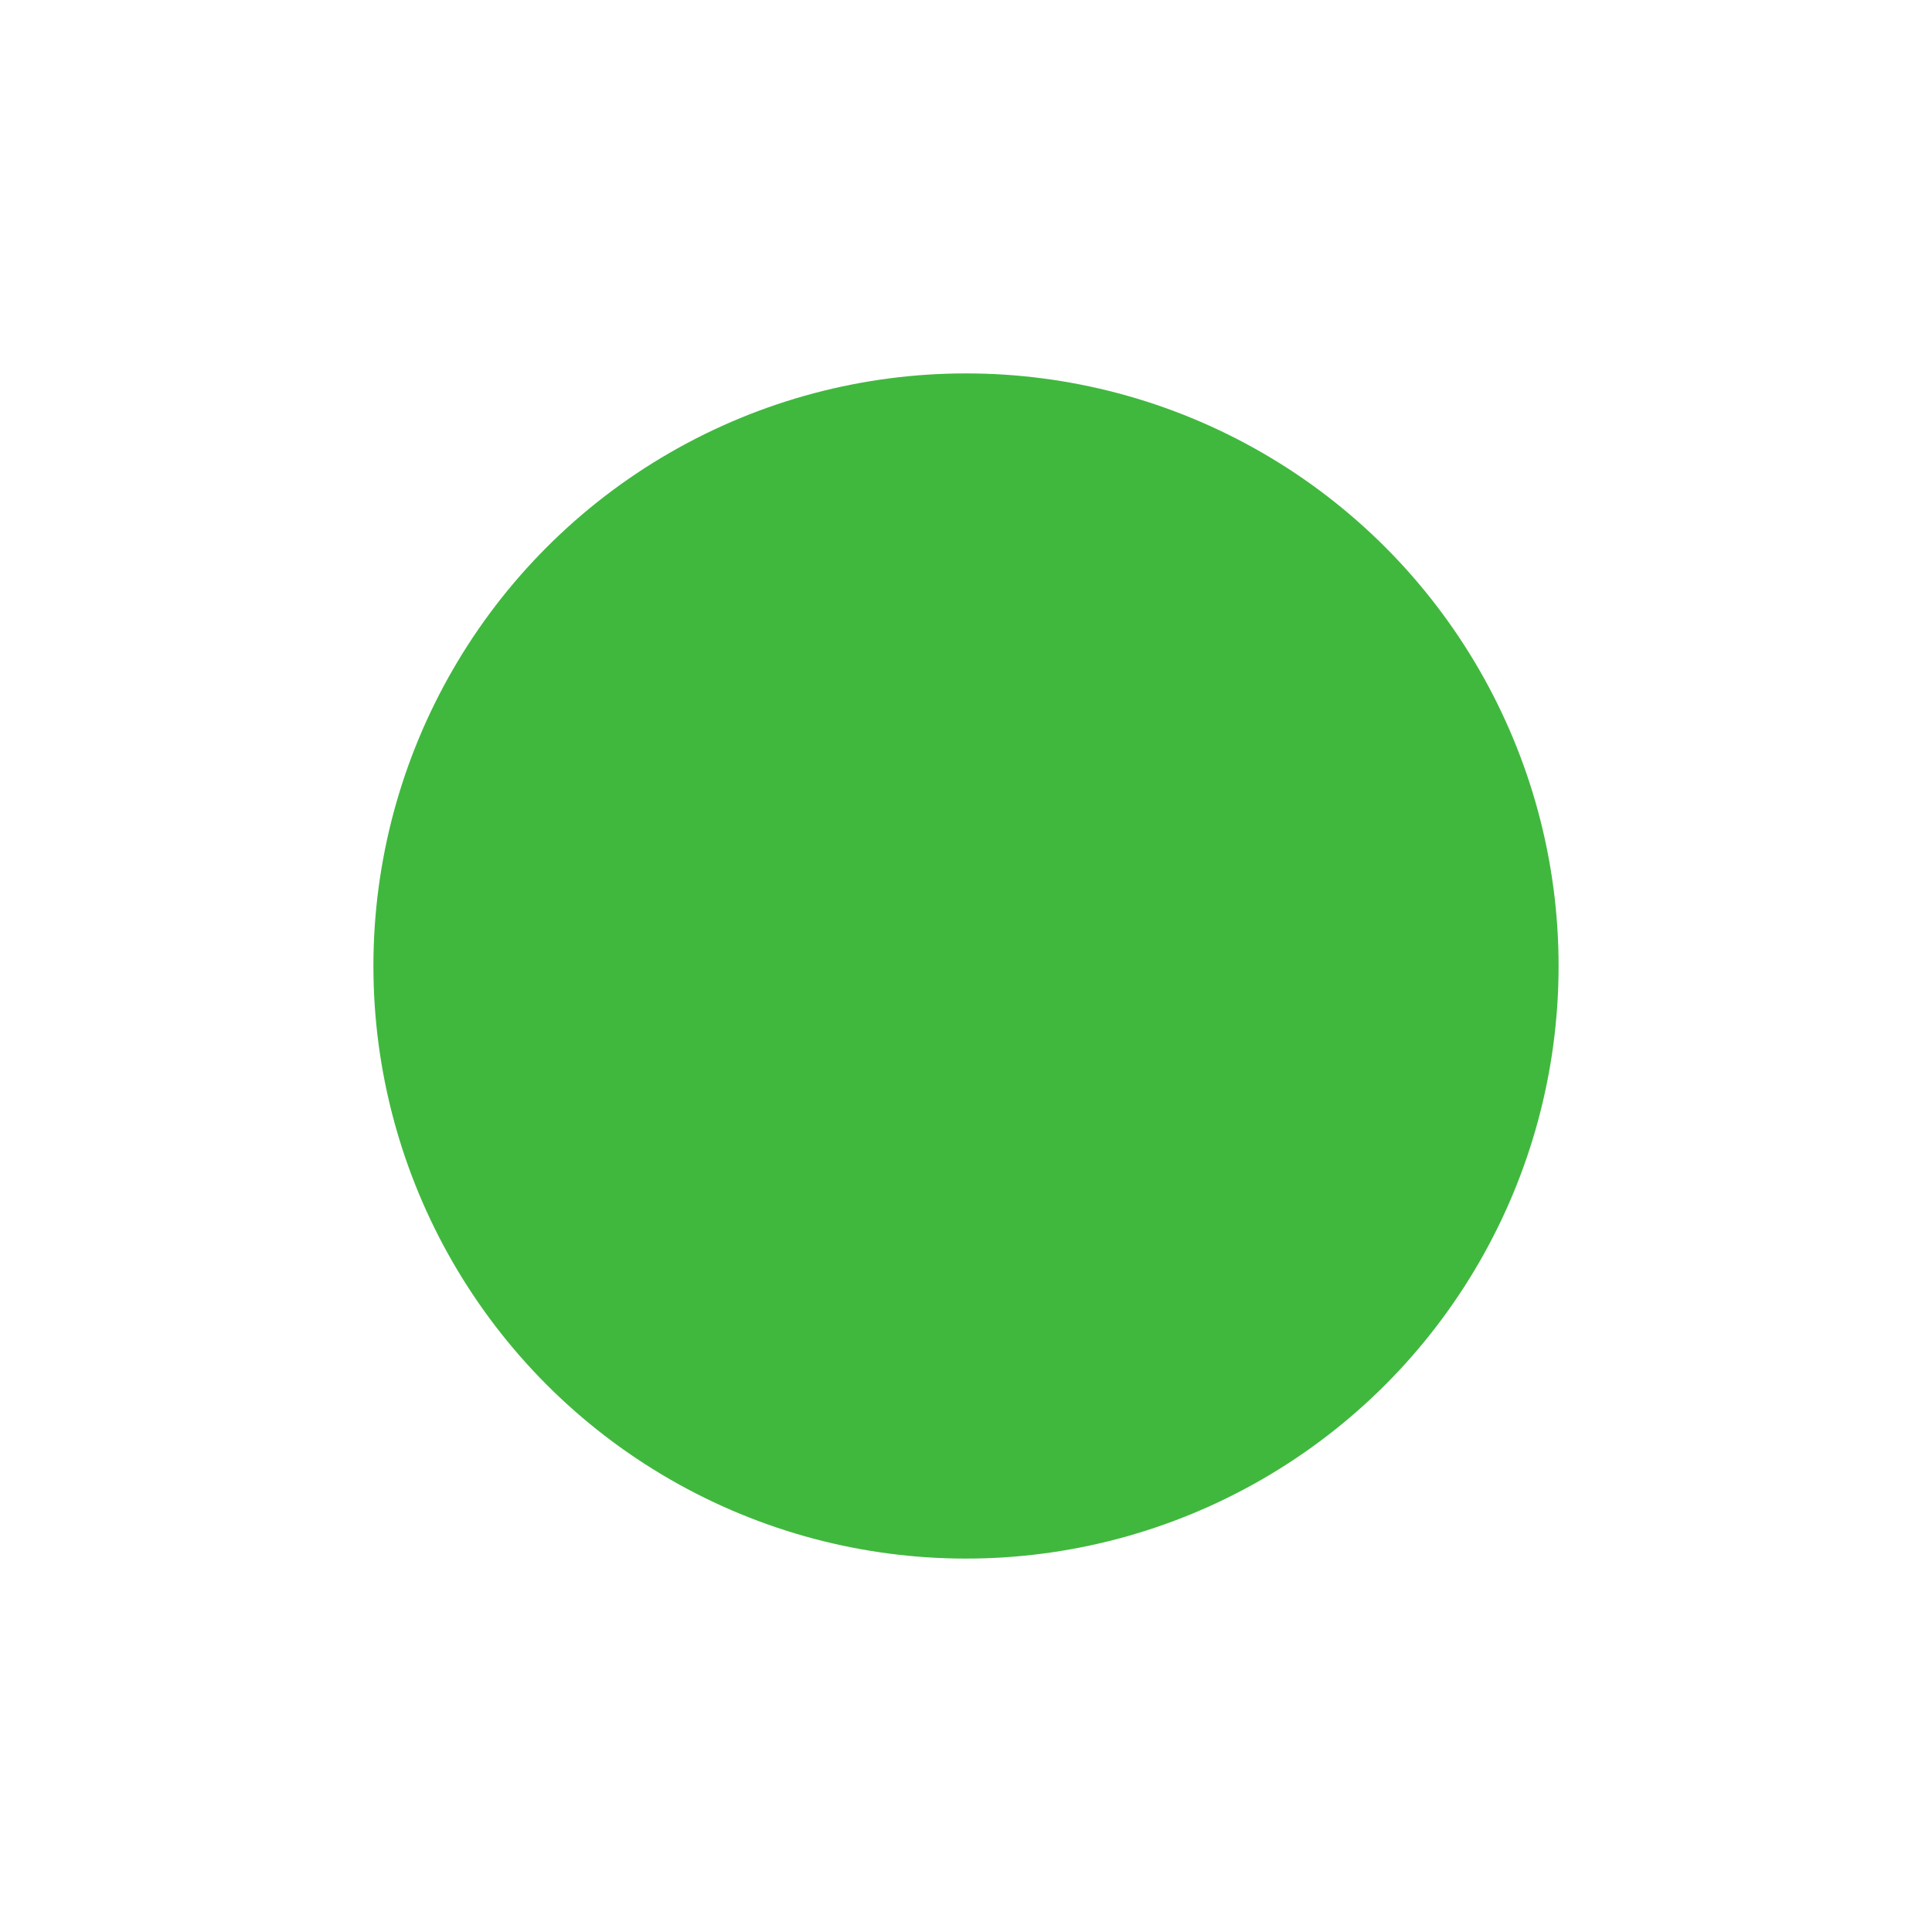 <?xml version="1.0" encoding="UTF-8"?> <svg xmlns="http://www.w3.org/2000/svg" width="5712" height="5712" viewBox="0 0 5712 5712" fill="none"><g filter="url(#filter0_f_307_2616)"><circle cx="2856" cy="2856" r="1752" fill="#40B83E"></circle></g><defs><filter id="filter0_f_307_2616" x="0" y="0" width="5712" height="5712" filterUnits="userSpaceOnUse" color-interpolation-filters="sRGB"><feFlood flood-opacity="0" result="BackgroundImageFix"></feFlood><feBlend mode="normal" in="SourceGraphic" in2="BackgroundImageFix" result="shape"></feBlend><feGaussianBlur stdDeviation="552" result="effect1_foregroundBlur_307_2616"></feGaussianBlur></filter></defs></svg> 